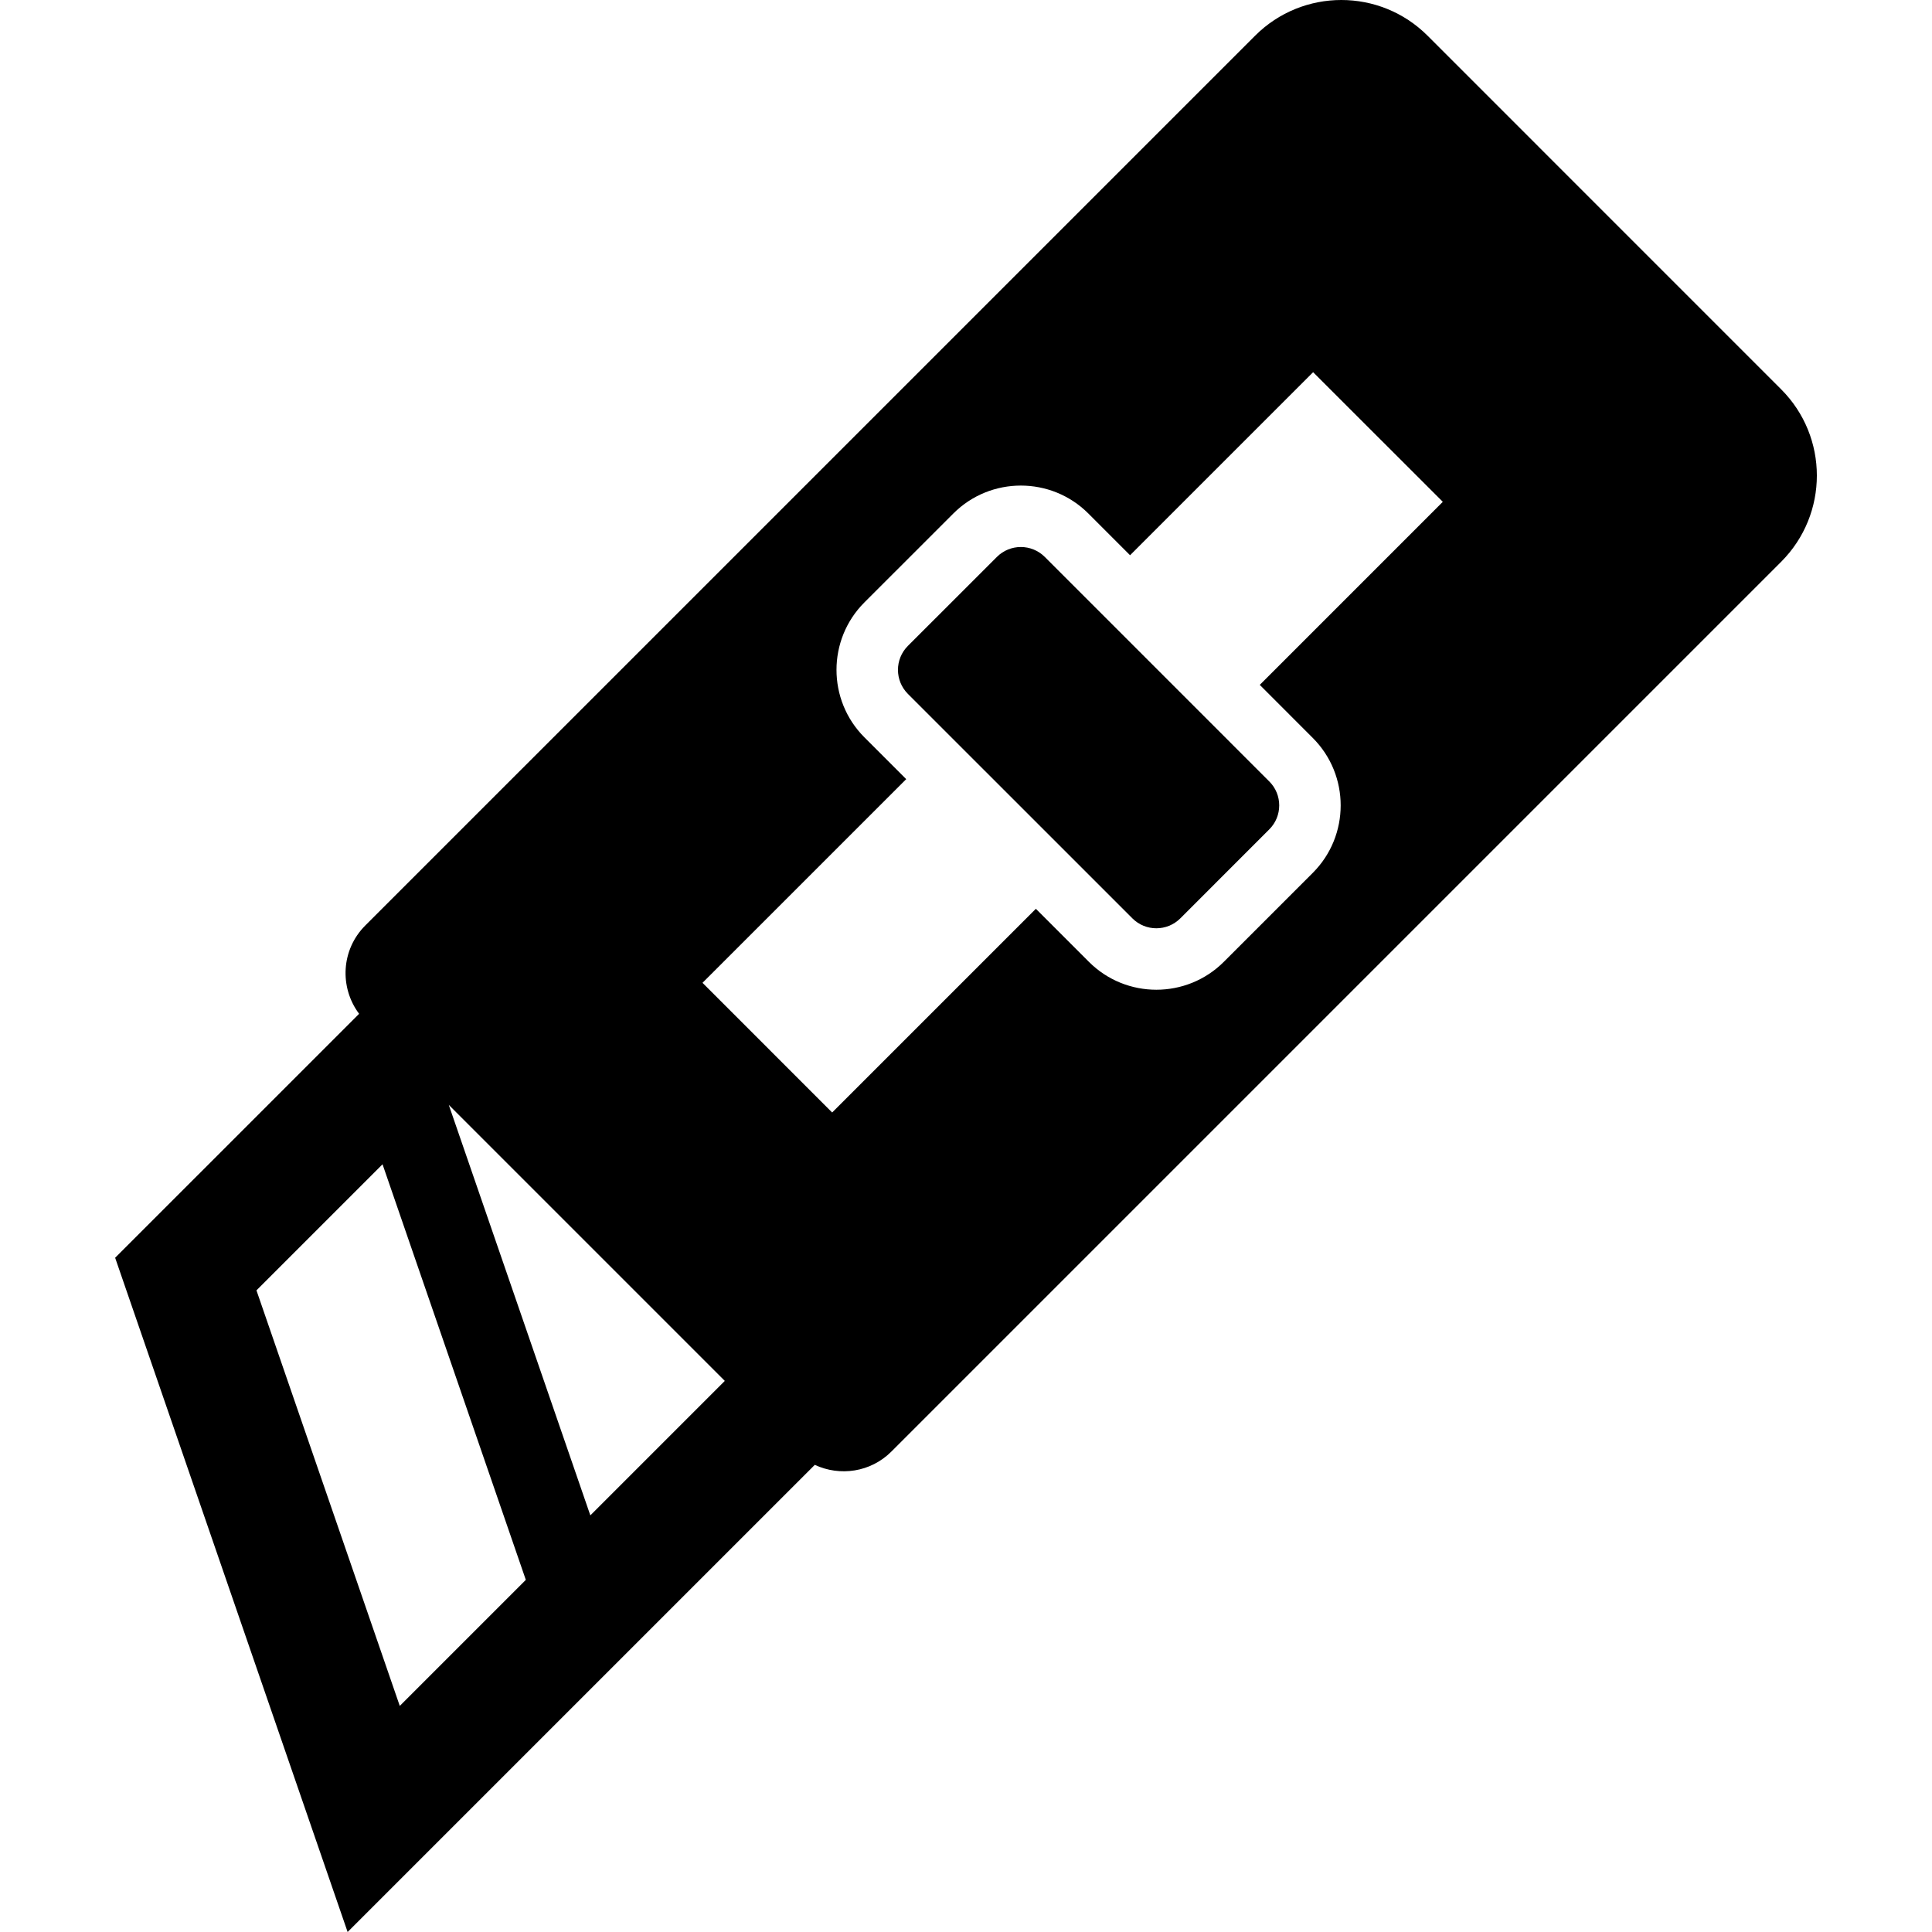 <?xml version="1.0" encoding="utf-8"?>

<!DOCTYPE svg PUBLIC "-//W3C//DTD SVG 1.1//EN" "http://www.w3.org/Graphics/SVG/1.1/DTD/svg11.dtd">
<!-- Скачано с сайта svg4.ru / Downloaded from svg4.ru -->
<svg height="800px" width="800px" version="1.1" id="_x32_" xmlns="http://www.w3.org/2000/svg" xmlns:xlink="http://www.w3.org/1999/xlink" 
	 viewBox="0 0 512 512"  xml:space="preserve">
<style type="text/css">
	.st0{fill:#000000;}
</style>
<g>
	<path class="st0" d="M472.009,103.157l-93.671-93.68c-12.628-12.635-33.11-12.635-45.737,0L96.798,245.271
		c-6.392,6.391-6.898,16.362-1.634,23.4L30.514,333.32L92.123,512l123.806-123.798c6.653,3.106,14.794,1.978,20.286-3.514
		l235.794-235.794C484.645,136.258,484.645,115.784,472.009,103.157z M105.944,452.083l-37.98-110.124l33.412-33.412l37.972,110.133
		L105.944,452.083z M156.446,401.59l-37.515-108.784l73.15,73.149L156.446,401.59z M347.909,195.57
		c9.849,9.856,9.849,25.892-0.008,35.749l-23.579,23.58c-9.857,9.856-25.892,9.856-35.749,0l-14.058-14.058l-53.983,53.983
		l-34.36-34.368l53.984-53.975l-11.083-11.083c-9.857-9.857-9.857-25.893,0-35.749l23.588-23.58c9.857-9.848,25.892-9.848,35.749,0
		l11.066,11.075l48.516-48.508l34.368,34.351l-48.507,48.516L347.909,195.57z"/>
	<path class="st0" d="M264.183,147.594l-23.587,23.579c-3.506,3.515-3.498,9.195,0,12.71l59.5,59.492
		c3.514,3.514,9.195,3.498,12.701,0l23.58-23.588c3.506-3.497,3.506-9.186,0.008-12.684l-59.5-59.508
		C273.378,144.088,267.681,144.088,264.183,147.594z"/>
</g>
</svg>